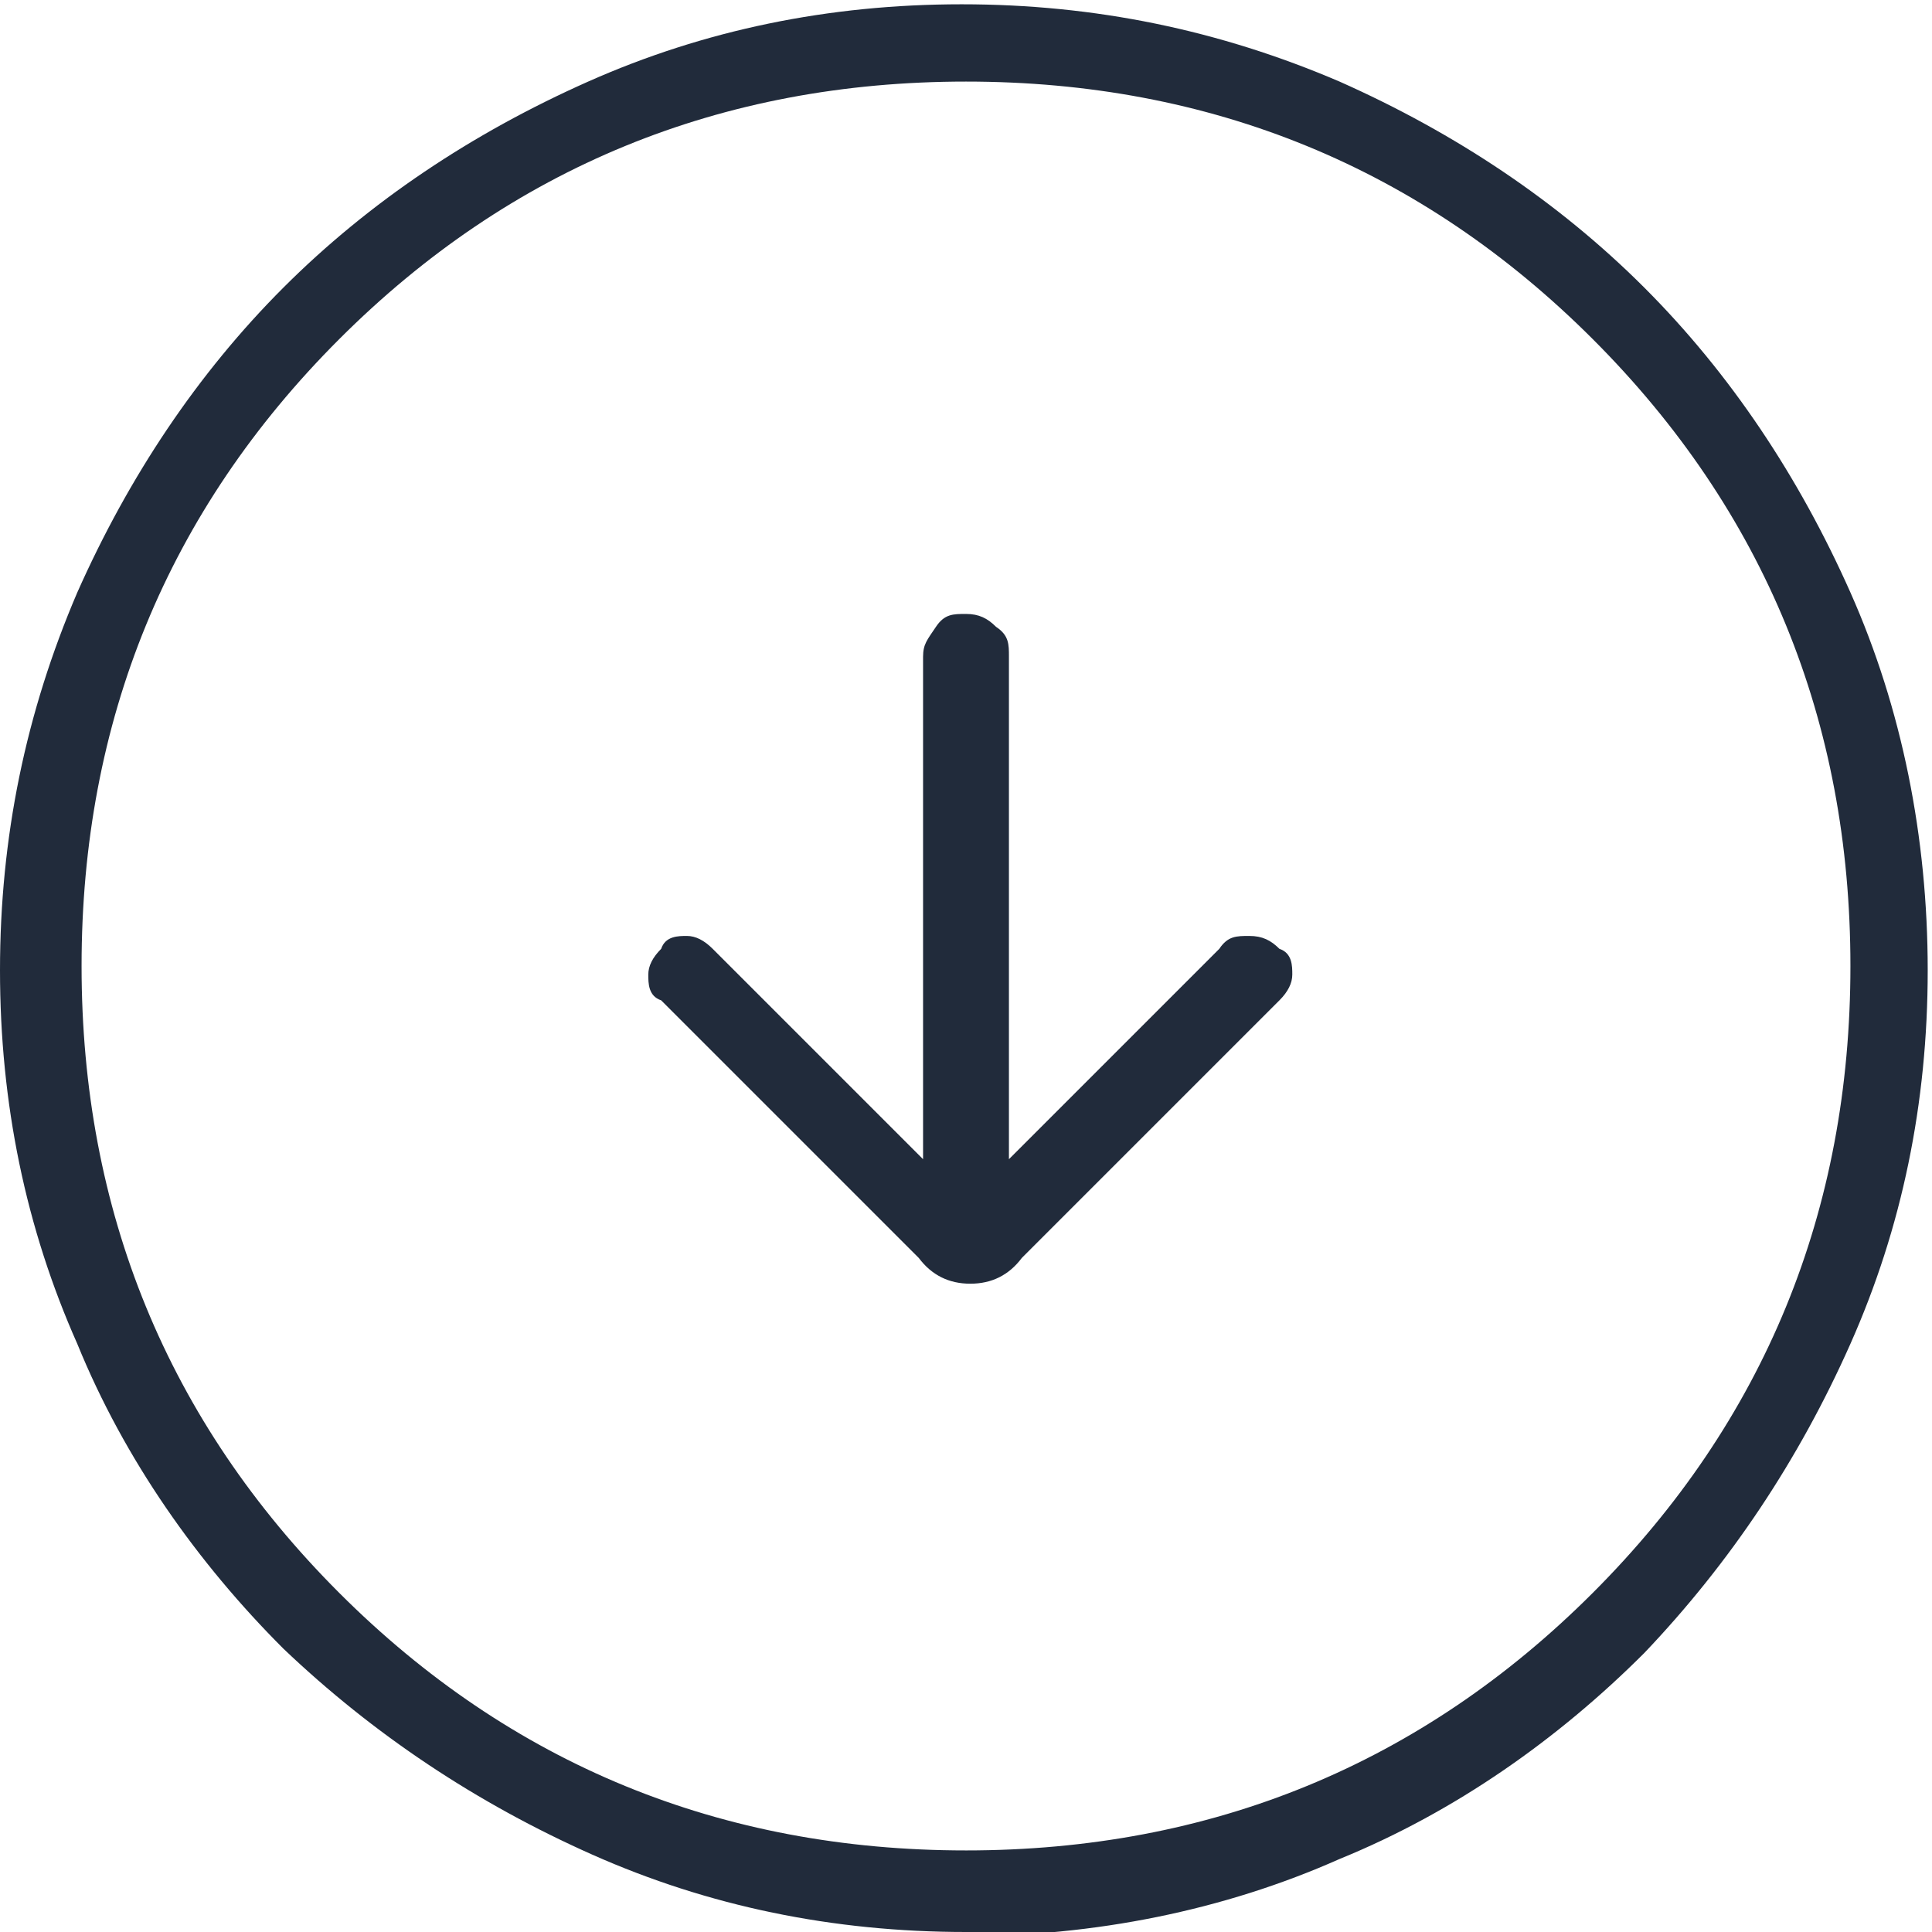 <?xml version="1.0" encoding="UTF-8"?> <svg xmlns="http://www.w3.org/2000/svg" id="Layer_1" width="45" height="45" version="1.1" viewBox="0 0 45 45"><defs><style> .st0 { fill: #212b3b; } </style></defs><path class="st0" d="M21.5,27l-4.9-4.9c-.2-.2-.4-.3-.6-.3s-.5,0-.6.3c-.2.2-.3.4-.3.6,0,.2,0,.5.3.6l6,6c.3.4.7.6,1.2.6s.9-.2,1.2-.6l6-6c.2-.2.3-.4.3-.6s0-.5-.3-.6c-.2-.2-.4-.3-.7-.3s-.5,0-.7.3l-4.9,4.9v-11.7c0-.3,0-.5-.3-.7-.2-.2-.4-.3-.7-.3s-.5,0-.7.3-.3.4-.3.7c0,0,0,11.7,0,11.7ZM22.5,45c-3.1,0-6-.6-8.7-1.8-2.7-1.2-5.1-2.8-7.2-4.8-2-2-3.7-4.4-4.8-7.1-1.2-2.7-1.8-5.6-1.8-8.7s.6-6,1.8-8.8c1.2-2.7,2.8-5.1,4.8-7.1,2-2,4.4-3.6,7.1-4.8,2.7-1.2,5.6-1.8,8.7-1.8s6,.6,8.8,1.8c2.7,1.2,5.1,2.8,7.1,4.8,2,2,3.6,4.4,4.8,7.1,1.2,2.7,1.8,5.7,1.8,8.8s-.6,6-1.8,8.7c-1.2,2.7-2.8,5.1-4.8,7.2-2,2-4.4,3.7-7.1,4.8-2.7,1.2-5.7,1.8-8.8,1.8ZM22.5,43.1c5.7,0,10.6-2,14.6-6,4-4,6-8.9,6-14.6s-2-10.6-6-14.6c-4-4-8.9-6-14.6-6s-10.6,2-14.6,6C3.9,11.9,1.9,16.8,1.9,22.5s2,10.6,6,14.6c4,4,8.9,6,14.6,6Z"></path></svg> 